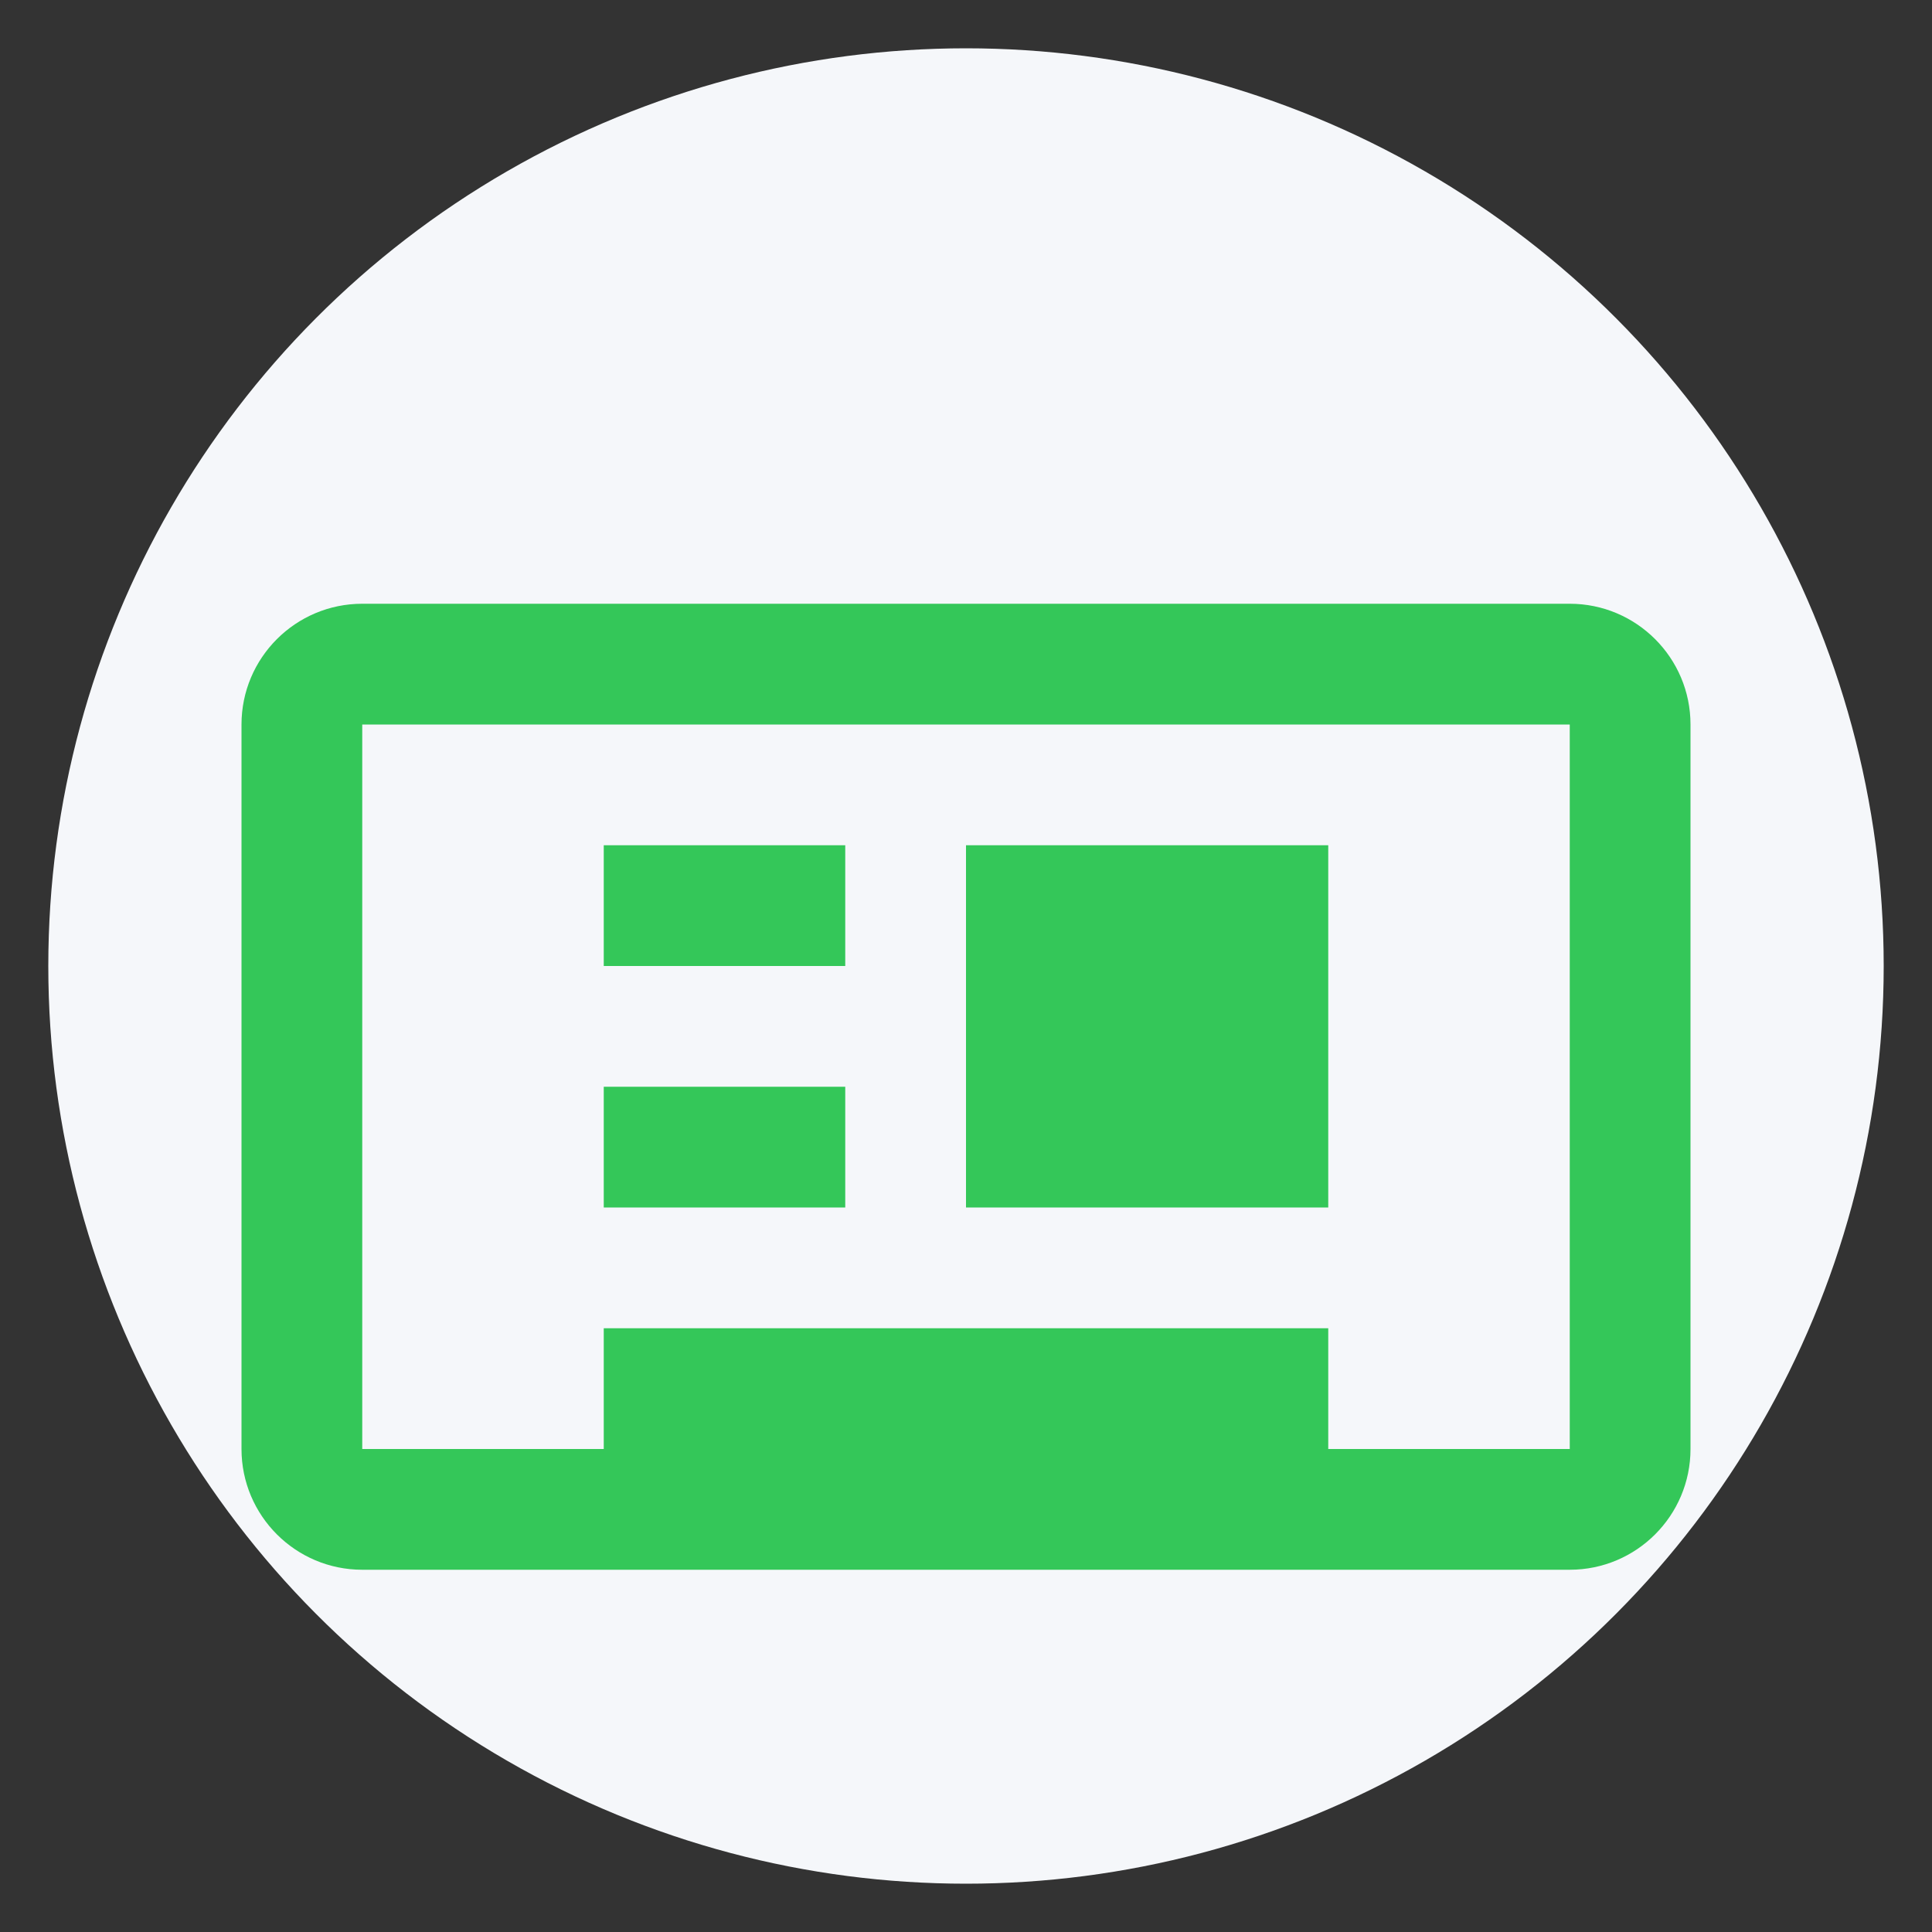 <svg xmlns="http://www.w3.org/2000/svg" width="80" height="80" viewBox="0 0 80 80">
  <rect x="0" y="0" width="80" height="80" fill="#333333" stroke="none"/>
  <circle cx="40" cy="40" r="38" fill="#f5f7fa" />
  <g fill="#34c759">
    <path d="M65,25 H15 c-2.76,0-5,2.24-5,5 v30 c0,2.76,2.24,5,5,5 h50 c2.76,0,5-2.24,5-5 V30 C70,27.24,67.76,25,65,25 z M65,60 H15 V30 h50 V60 z" />
    <path d="M25,35 h10 v5 h-10 z" />
    <path d="M25,45 h10 v5 h-10 z" />
    <path d="M25,55 h30 v5 h-30 z" />
    <path d="M40,35 h15 v15 h-15 z" />
  </g>
</svg>